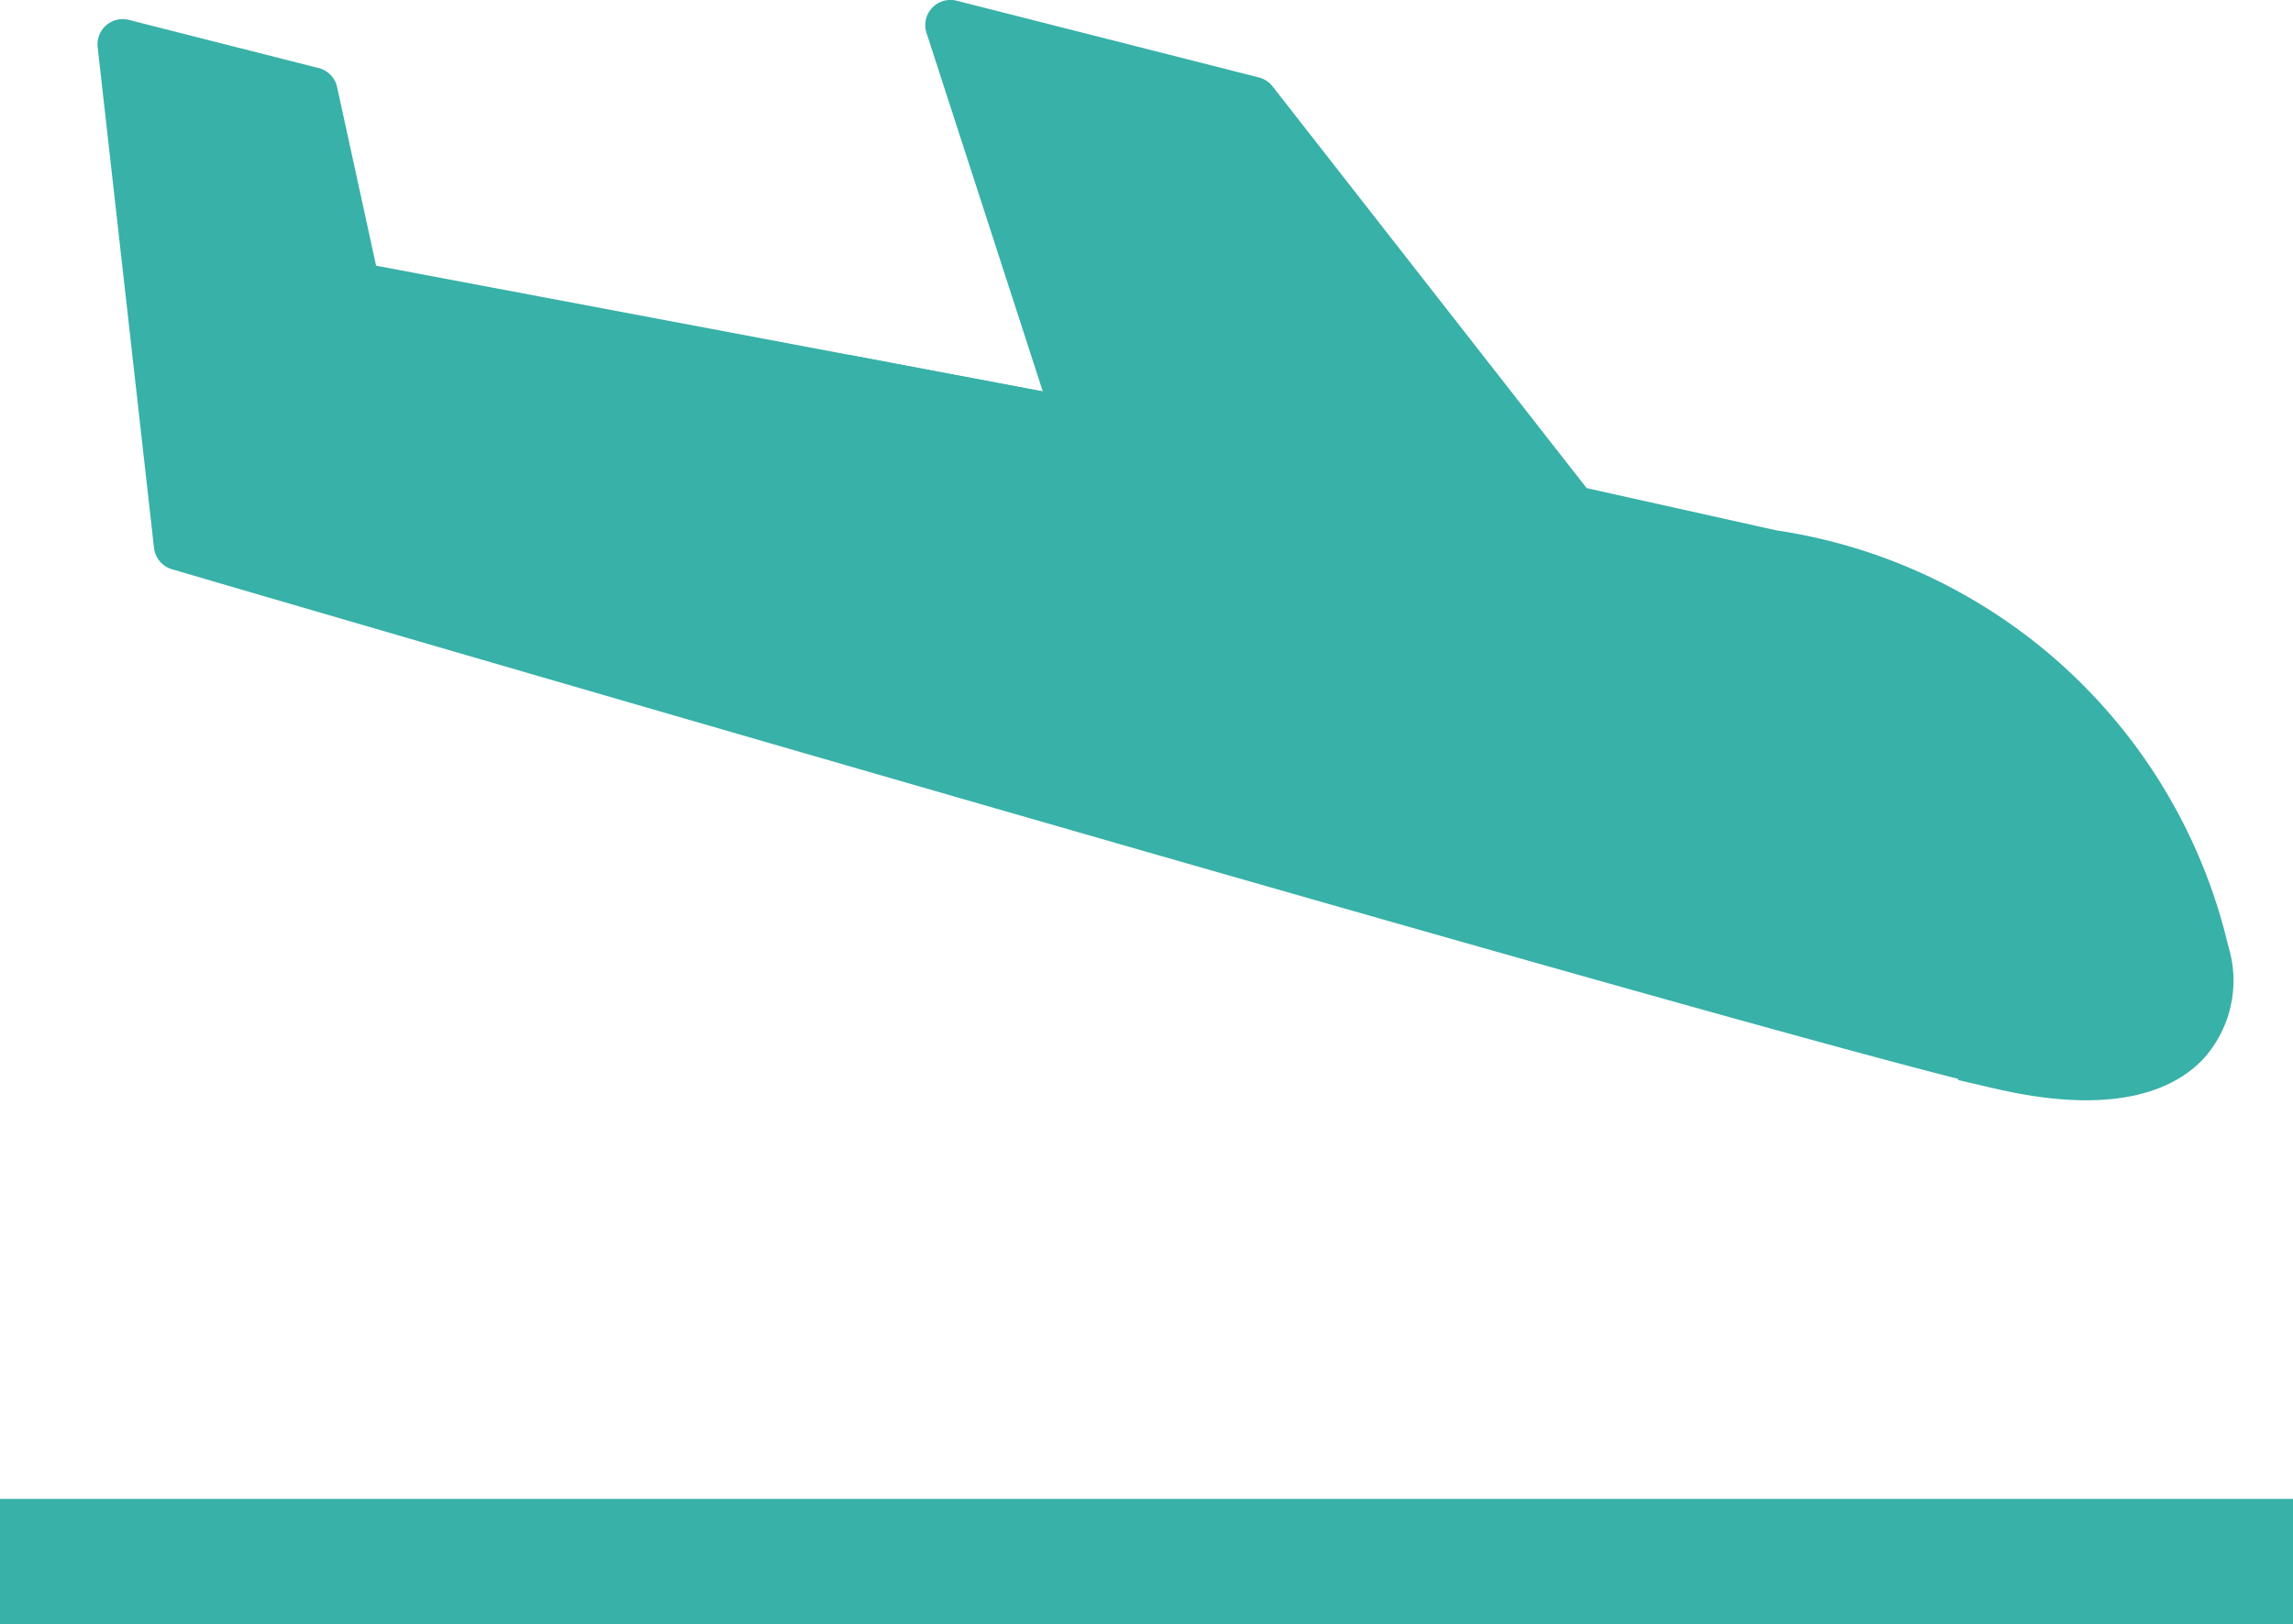 <svg data-name="グループ 2067" xmlns="http://www.w3.org/2000/svg" width="18.759" height="13.29" viewBox="0 0 18.759 13.29"><defs><clipPath id="a"><path data-name="長方形 8774" fill="#38b1a8" d="M0 0h18.759v13.29H0z"/></clipPath></defs><path data-name="パス 11707" d="M1.529 4.514l15.138 4.263 1.212.005.231-.854-1.14-2.055-1.695-1.168-2.408-.544L10.228.822 8.374.314 7.892.271l.94 2.988L2.843 2.13 2.484.792 1.055.163z" fill="#38b1a8"/><g data-name="グループ 2050"><g data-name="グループ 2049" clip-path="url(#a)" fill="#38b1a8"><path data-name="パス 11708" d="M16.019 8.828c-2.666-.677-14.091-4.016-14.612-4.17a.206.206 0 01-.147-.175L.799.386a.206.206 0 01.256-.223l1.552.394a.206.206 0 01.151.156l.347 1.59a.206.206 0 01-.4.088L2.385.925 1.242.636 1.655 4.3c1.41.412 13.621 3.975 14.885 4.228.568.112.988.058 1.184-.154a.589.589 0 00.1-.554 4.022 4.022 0 00-3.38-3.079l-1.63-.364a.206.206 0 11.09-.4l1.63.363a4.475 4.475 0 013.695 3.4.956.956 0 01-.2.921c-.211.227-.653.459-1.567.277-.093-.018-.243-.054-.441-.1"/><path data-name="パス 11709" d="M6.879 3.308a.206.206 0 01.089-.4l1.864.353a.2.2 0 01.164.241.206.206 0 01-.241.164l-1.864-.353h-.013"/><path data-name="パス 11710" d="M8.78 3.659a.206.206 0 01-.145-.136L7.58.27a.206.206 0 01.247-.264l2.469.627a.206.206 0 01.115.074l2.588 3.311a.206.206 0 01-.325.254l-2.547-3.256L8.088.5l.939 2.9a.206.206 0 01-.247.263"/><path data-name="長方形 8773" d="M0 12.265h18.759v1.025H0z"/></g></g></svg>